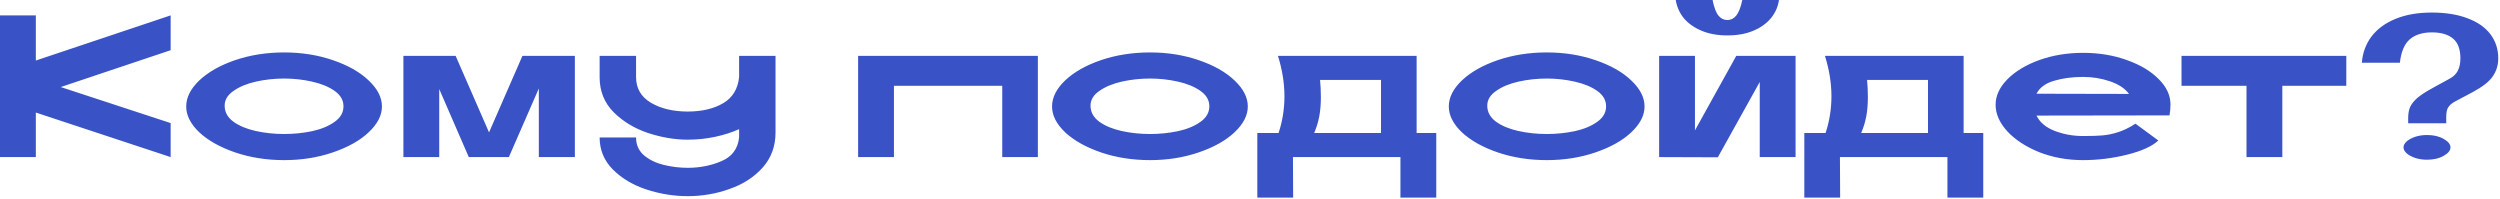 <?xml version="1.0" encoding="UTF-8"?> <svg xmlns="http://www.w3.org/2000/svg" width="741" height="59" viewBox="0 0 741 59" fill="none"><path d="M2.23517e-05 4.56H10.62V17.94L50.58 4.56V14.88L18 25.8L50.58 36.48V46.56L10.62 33.36V46.56H2.23517e-05V4.56ZM84.228 47.46C79.028 47.46 74.188 46.7 69.708 45.18C65.268 43.66 61.728 41.68 59.088 39.24C56.488 36.76 55.188 34.2 55.188 31.56C55.188 28.88 56.488 26.3 59.088 23.82C61.728 21.34 65.268 19.34 69.708 17.82C74.188 16.3 79.028 15.54 84.228 15.54C89.388 15.54 94.188 16.3 98.628 17.82C103.108 19.34 106.648 21.34 109.248 23.82C111.888 26.3 113.208 28.88 113.208 31.56C113.208 34.2 111.888 36.76 109.248 39.24C106.648 41.68 103.108 43.66 98.628 45.18C94.188 46.7 89.388 47.46 84.228 47.46ZM66.588 31.32C66.588 33.2 67.448 34.78 69.168 36.06C70.888 37.3 73.088 38.22 75.768 38.82C78.488 39.42 81.308 39.72 84.228 39.72C87.068 39.72 89.828 39.44 92.508 38.88C95.228 38.28 97.448 37.36 99.168 36.12C100.928 34.88 101.808 33.34 101.808 31.5C101.808 29.7 100.928 28.18 99.168 26.94C97.408 25.7 95.168 24.78 92.448 24.18C89.768 23.58 87.028 23.28 84.228 23.28C81.388 23.28 78.608 23.58 75.888 24.18C73.208 24.78 70.988 25.7 69.228 26.94C67.468 28.14 66.588 29.6 66.588 31.32ZM119.569 16.56H135.049L144.949 39.24L154.849 16.56H170.389V46.56H159.709V26.22L150.829 46.56H138.949L130.189 26.4V46.56H119.569V16.56ZM177.73 16.56H188.53V22.86C188.53 26.18 190.01 28.72 192.97 30.48C195.93 32.2 199.55 33.06 203.83 33.06C208.03 33.06 211.53 32.24 214.33 30.6C217.13 28.96 218.71 26.38 219.07 22.86V16.56H229.87V39.24C229.87 43.32 228.61 46.78 226.09 49.62C223.57 52.46 220.31 54.58 216.31 55.98C212.35 57.42 208.19 58.14 203.83 58.14C199.71 58.14 195.63 57.48 191.59 56.16C187.59 54.84 184.27 52.86 181.63 50.22C179.03 47.58 177.73 44.42 177.73 40.74H188.53C188.53 42.94 189.33 44.72 190.93 46.08C192.53 47.4 194.49 48.34 196.81 48.9C199.17 49.46 201.51 49.74 203.83 49.74C207.43 49.74 210.77 49.08 213.85 47.76C216.97 46.44 218.71 44.1 219.07 40.74V38.28C216.95 39.24 214.57 40 211.93 40.56C209.29 41.12 206.59 41.4 203.83 41.4C200.03 41.4 196.11 40.74 192.07 39.42C188.03 38.06 184.63 36 181.87 33.24C179.11 30.44 177.73 27 177.73 22.92V16.56ZM254.345 16.56H307.625V46.56H297.065V25.44H264.965V46.56H254.345V16.56ZM340.868 47.46C335.668 47.46 330.828 46.7 326.348 45.18C321.908 43.66 318.368 41.68 315.728 39.24C313.128 36.76 311.828 34.2 311.828 31.56C311.828 28.88 313.128 26.3 315.728 23.82C318.368 21.34 321.908 19.34 326.348 17.82C330.828 16.3 335.668 15.54 340.868 15.54C346.028 15.54 350.828 16.3 355.268 17.82C359.748 19.34 363.288 21.34 365.888 23.82C368.528 26.3 369.848 28.88 369.848 31.56C369.848 34.2 368.528 36.76 365.888 39.24C363.288 41.68 359.748 43.66 355.268 45.18C350.828 46.7 346.028 47.46 340.868 47.46ZM323.228 31.32C323.228 33.2 324.088 34.78 325.808 36.06C327.528 37.3 329.728 38.22 332.408 38.82C335.128 39.42 337.948 39.72 340.868 39.72C343.708 39.72 346.468 39.44 349.148 38.88C351.868 38.28 354.088 37.36 355.808 36.12C357.568 34.88 358.448 33.34 358.448 31.5C358.448 29.7 357.568 28.18 355.808 26.94C354.048 25.7 351.808 24.78 349.088 24.18C346.408 23.58 343.668 23.28 340.868 23.28C338.028 23.28 335.248 23.58 332.528 24.18C329.848 24.78 327.628 25.7 325.868 26.94C324.108 28.14 323.228 29.6 323.228 31.32ZM372.669 39.42H378.969C380.129 35.94 380.709 32.3 380.709 28.5C380.709 24.66 380.069 20.68 378.789 16.56H419.889V39.42H425.709V58.56H415.089V46.56H383.229L383.289 58.56H372.669V39.42ZM409.329 39.42V23.7H391.269C391.429 25.34 391.509 27.04 391.509 28.8C391.509 30.92 391.349 32.82 391.029 34.5C390.709 36.18 390.209 37.82 389.529 39.42H409.329ZM458.466 47.46C453.266 47.46 448.426 46.7 443.946 45.18C439.506 43.66 435.966 41.68 433.326 39.24C430.726 36.76 429.426 34.2 429.426 31.56C429.426 28.88 430.726 26.3 433.326 23.82C435.966 21.34 439.506 19.34 443.946 17.82C448.426 16.3 453.266 15.54 458.466 15.54C463.626 15.54 468.426 16.3 472.866 17.82C477.346 19.34 480.886 21.34 483.486 23.82C486.126 26.3 487.446 28.88 487.446 31.56C487.446 34.2 486.126 36.76 483.486 39.24C480.886 41.68 477.346 43.66 472.866 45.18C468.426 46.7 463.626 47.46 458.466 47.46ZM440.826 31.32C440.826 33.2 441.686 34.78 443.406 36.06C445.126 37.3 447.326 38.22 450.006 38.82C452.726 39.42 455.546 39.72 458.466 39.72C461.306 39.72 464.066 39.44 466.746 38.88C469.466 38.28 471.686 37.36 473.406 36.12C475.166 34.88 476.046 33.34 476.046 31.5C476.046 29.7 475.166 28.18 473.406 26.94C471.646 25.7 469.406 24.78 466.686 24.18C464.006 23.58 461.266 23.28 458.466 23.28C455.626 23.28 452.846 23.58 450.126 24.18C447.446 24.78 445.226 25.7 443.466 26.94C441.706 28.14 440.826 29.6 440.826 31.32ZM491.767 46.56V16.56H502.387V38.64L514.627 16.56H532.207V46.56H521.587V24.3L509.167 46.62L491.767 46.56ZM507.607 5.72205e-05C508.047 2.2 508.627 3.74 509.347 4.62C510.067 5.5 510.947 5.94 511.987 5.94C513.027 5.94 513.907 5.5 514.627 4.62C515.347 3.74 515.947 2.2 516.427 5.72205e-05H527.287C527.007 2 526.207 3.8 524.887 5.4C523.607 6.96 521.867 8.2 519.667 9.12C517.467 10.04 514.907 10.5 511.987 10.5C509.107 10.5 506.567 10.04 504.367 9.12C502.167 8.2 500.407 6.96 499.087 5.4C497.807 3.8 497.007 2 496.687 5.72205e-05H507.607ZM534.798 39.42H541.098C542.258 35.94 542.838 32.3 542.838 28.5C542.838 24.66 542.198 20.68 540.918 16.56H582.018V39.42H587.838V58.56H577.218V46.56H545.358L545.418 58.56H534.798V39.42ZM571.458 39.42V23.7H553.398C553.558 25.34 553.638 27.04 553.638 28.8C553.638 30.92 553.478 32.82 553.158 34.5C552.838 36.18 552.338 37.82 551.658 39.42H571.458ZM617.415 47.46C612.775 47.46 608.455 46.68 604.455 45.12C600.495 43.52 597.335 41.46 594.975 38.94C592.655 36.38 591.495 33.76 591.495 31.08C591.495 28.4 592.655 25.88 594.975 23.52C597.295 21.16 600.435 19.26 604.395 17.82C608.395 16.38 612.735 15.66 617.415 15.66C622.135 15.66 626.475 16.38 630.435 17.82C634.395 19.22 637.535 21.1 639.855 23.46C642.175 25.78 643.335 28.28 643.335 30.96C643.335 32.12 643.235 33.2 643.035 34.2L603.615 34.26C604.615 36.3 606.435 37.82 609.075 38.82C611.715 39.82 614.495 40.32 617.415 40.32C619.775 40.32 621.675 40.26 623.115 40.14C624.595 40.02 626.155 39.7 627.795 39.18C629.435 38.66 631.155 37.82 632.955 36.66L639.735 41.64C637.895 43.36 634.815 44.76 630.495 45.84C626.175 46.92 621.815 47.46 617.415 47.46ZM631.035 27.84C629.875 26.24 628.015 25 625.455 24.12C622.895 23.24 620.215 22.8 617.415 22.8C614.255 22.8 611.395 23.18 608.835 23.94C606.315 24.66 604.575 25.94 603.615 27.78L631.035 27.84ZM665.864 25.44H646.604V16.56H695.444V25.44H676.484V46.56H665.864V25.44ZM713.783 35.04C713.783 33.76 713.963 32.68 714.323 31.8C714.723 30.88 715.443 29.96 716.483 29.04C717.563 28.12 719.143 27.1 721.223 25.98L726.143 23.28C727.183 22.72 727.963 21.96 728.483 21C729.003 20 729.263 18.78 729.263 17.34C729.263 14.62 728.543 12.66 727.103 11.46C725.663 10.22 723.563 9.6 720.803 9.6C718.003 9.6 715.803 10.3 714.203 11.7C712.643 13.1 711.683 15.4 711.323 18.6H700.043C700.283 15.64 701.243 13.04 702.923 10.8C704.643 8.56 707.023 6.82 710.063 5.58C713.103 4.34 716.663 3.72 720.743 3.72C724.943 3.72 728.523 4.3 731.483 5.46C734.443 6.58 736.683 8.16 738.203 10.2C739.723 12.24 740.483 14.6 740.483 17.28C740.483 19.28 739.943 21.06 738.863 22.62C737.823 24.18 735.803 25.76 732.803 27.36L727.943 29.94C726.983 30.42 726.263 30.98 725.783 31.62C725.303 32.22 725.063 33.22 725.063 34.62V36.54H713.783V35.04ZM712.403 43.68C712.403 43.08 712.703 42.5 713.303 41.94C713.943 41.38 714.783 40.92 715.823 40.56C716.903 40.2 718.083 40.02 719.363 40.02C721.323 40.02 722.963 40.4 724.283 41.16C725.643 41.92 726.323 42.76 726.323 43.68C726.323 44.6 725.643 45.44 724.283 46.2C722.963 46.96 721.323 47.34 719.363 47.34C718.083 47.34 716.903 47.16 715.823 46.8C714.783 46.44 713.943 45.98 713.303 45.42C712.703 44.86 712.403 44.28 712.403 43.68Z" fill="#3953C7"></path></svg> 